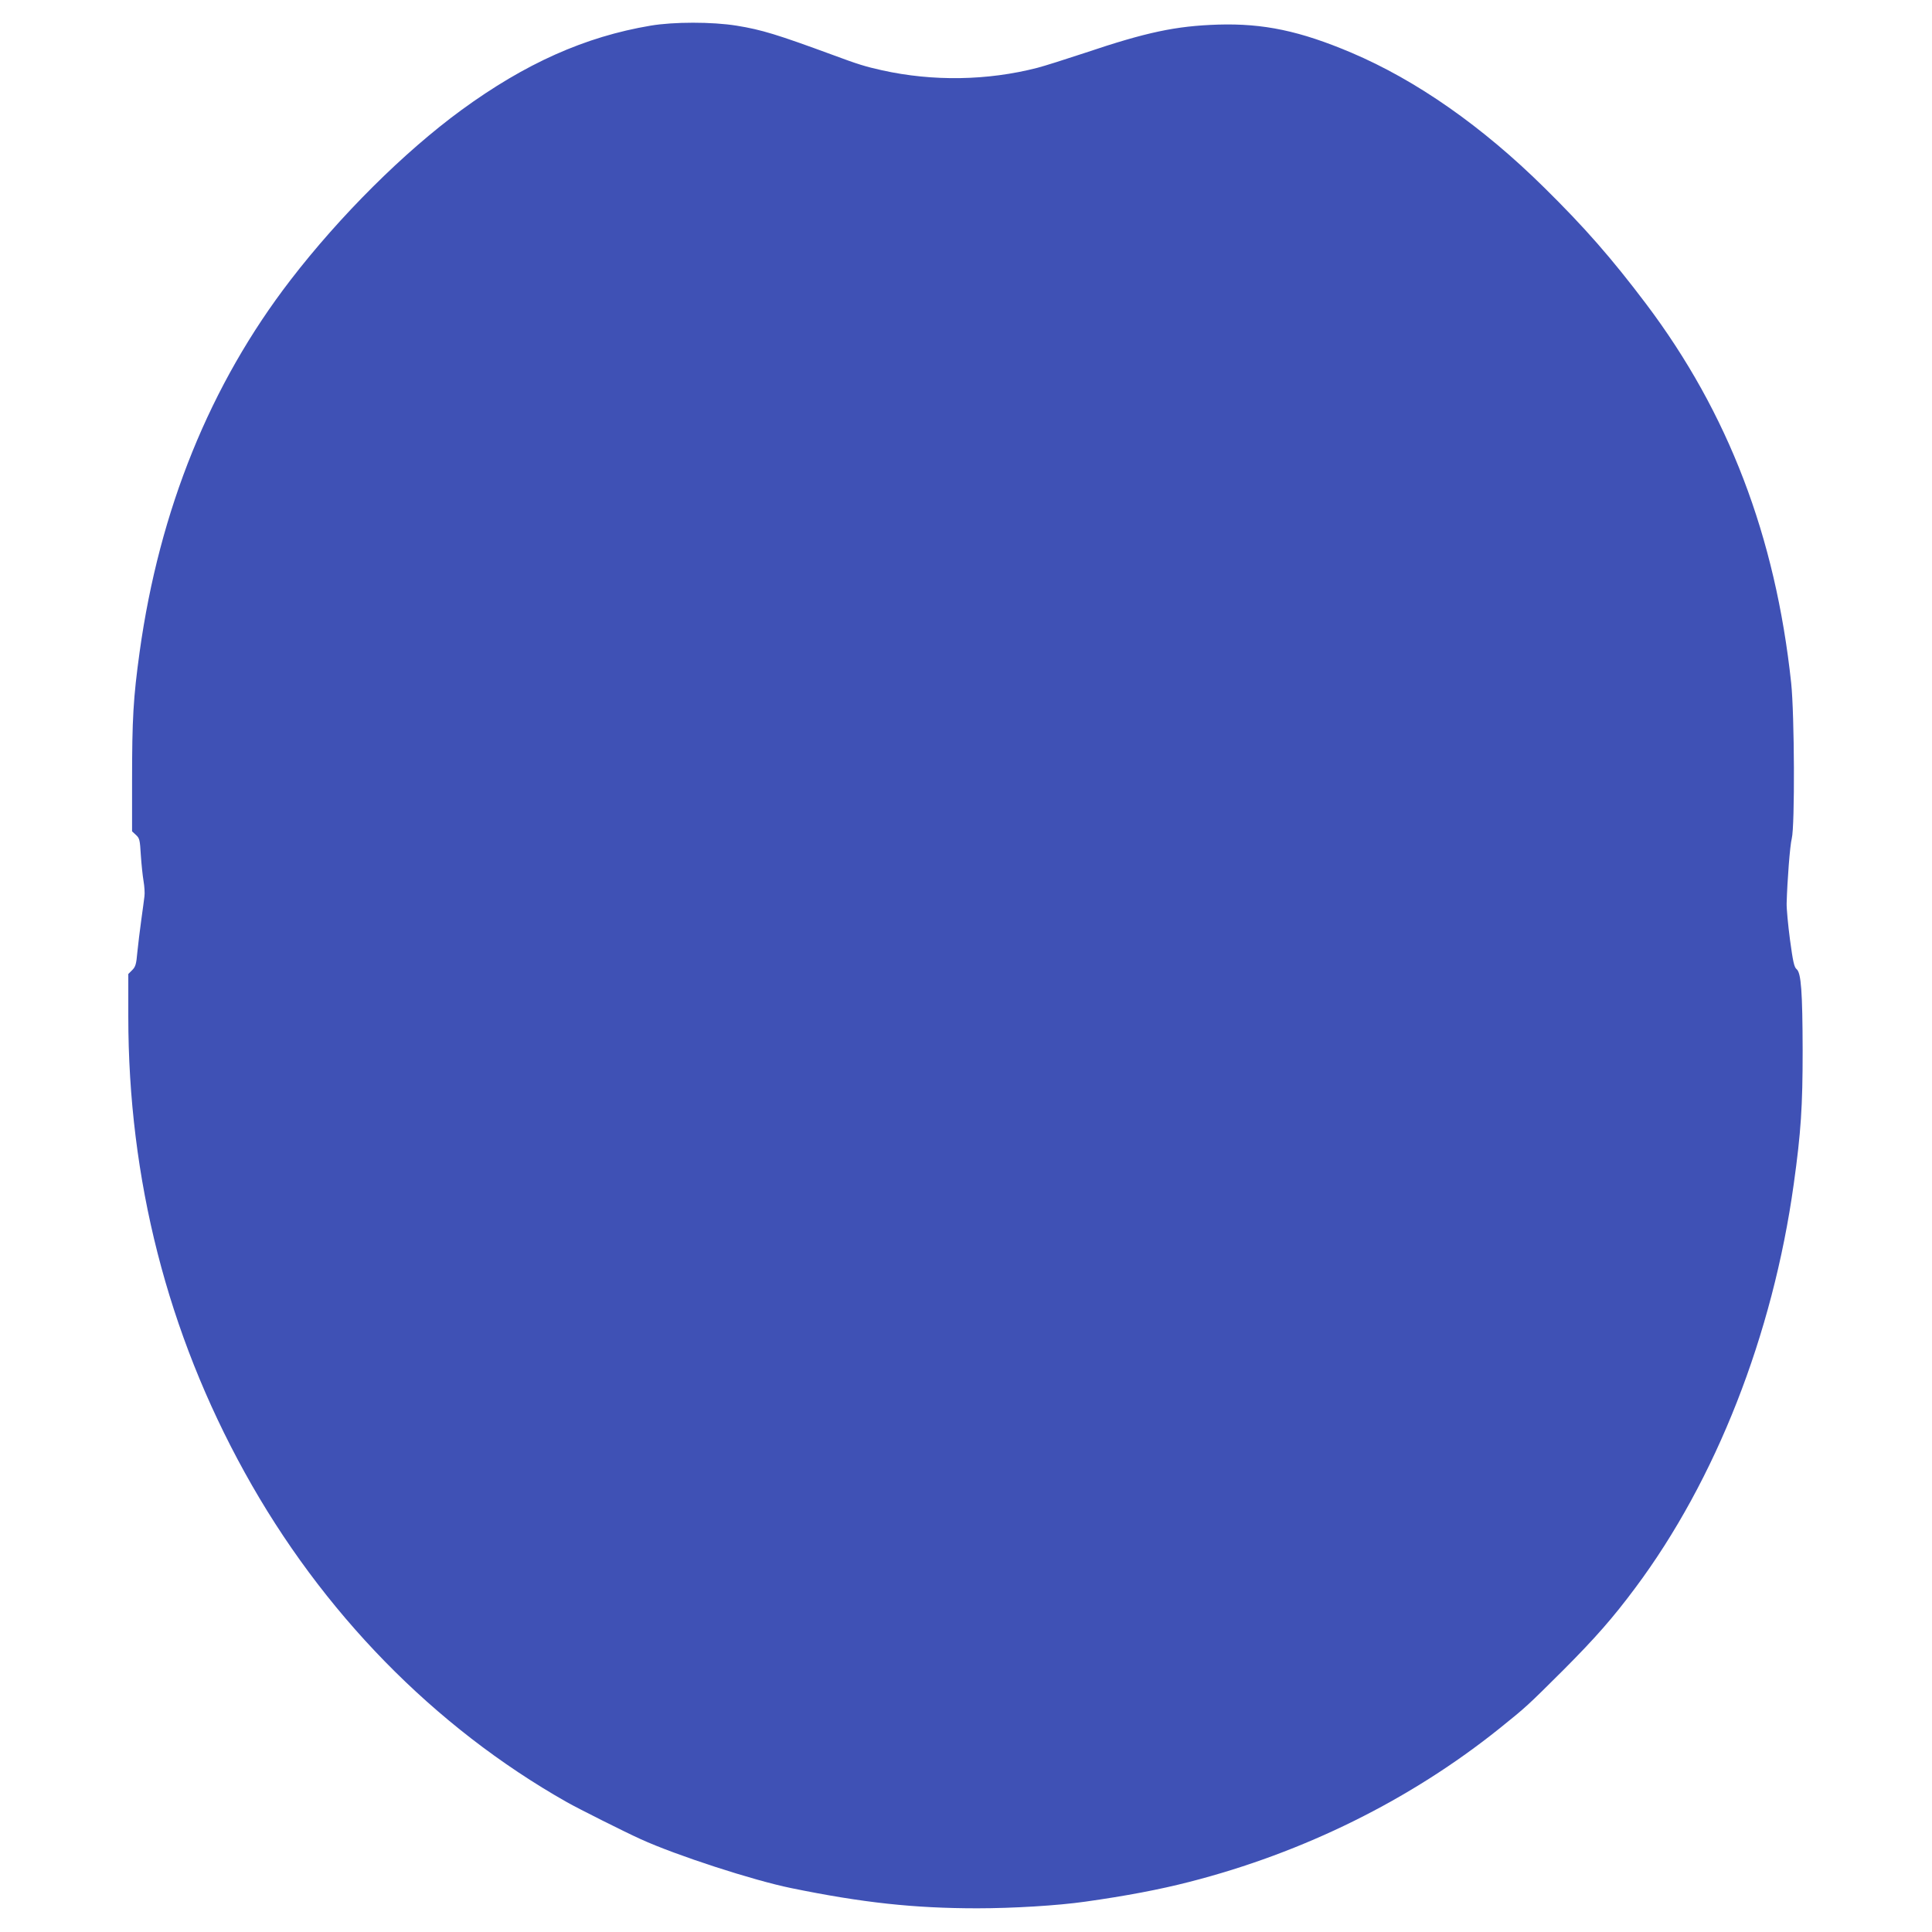 <?xml version="1.0" standalone="no"?>
<!DOCTYPE svg PUBLIC "-//W3C//DTD SVG 20010904//EN"
 "http://www.w3.org/TR/2001/REC-SVG-20010904/DTD/svg10.dtd">
<svg version="1.0" xmlns="http://www.w3.org/2000/svg"
 width="1280pt" height="1280pt" viewBox="0 0 1280 1280"
 preserveAspectRatio="xMidYMid meet">
<g transform="translate(0,1280) scale(0.1,-0.1)"
fill="#3f51b5" stroke="none">
<path d="M4310 12630 c-434 -73 -830 -250 -1253 -559 -380 -278 -805 -701
-1132 -1126 -533 -692 -869 -1522 -1000 -2465 -42 -303 -50 -444 -50 -852 l0
-336 26 -24 c24 -22 26 -33 32 -133 4 -60 12 -137 18 -172 6 -35 9 -80 6 -101
-2 -20 -12 -91 -21 -157 -9 -66 -21 -162 -26 -213 -7 -80 -12 -97 -34 -119
l-26 -26 0 -281 c0 -1078 260 -2096 771 -3021 511 -926 1254 -1686 2135 -2185
80 -45 385 -198 489 -245 237 -108 746 -273 996 -324 473 -97 815 -134 1234
-134 236 0 533 18 715 44 270 38 492 80 690 131 758 194 1465 544 2055 1017
179 144 183 148 426 390 209 210 326 343 474 542 533 714 910 1674 1049 2674
48 344 59 515 59 885 -1 389 -10 515 -40 539 -16 13 -24 48 -44 196 -13 99
-23 207 -22 240 4 150 22 385 34 430 21 86 18 819 -4 1030 -104 972 -417 1789
-960 2510 -231 306 -409 509 -677 773 -409 404 -846 710 -1277 893 -340 144
-582 195 -883 186 -280 -9 -474 -50 -881 -187 -130 -43 -272 -88 -315 -99
-333 -86 -694 -91 -1029 -17 -112 25 -161 40 -325 101 -370 136 -473 168 -640
195 -162 26 -417 26 -570 0z"/>
</g>
</svg>
